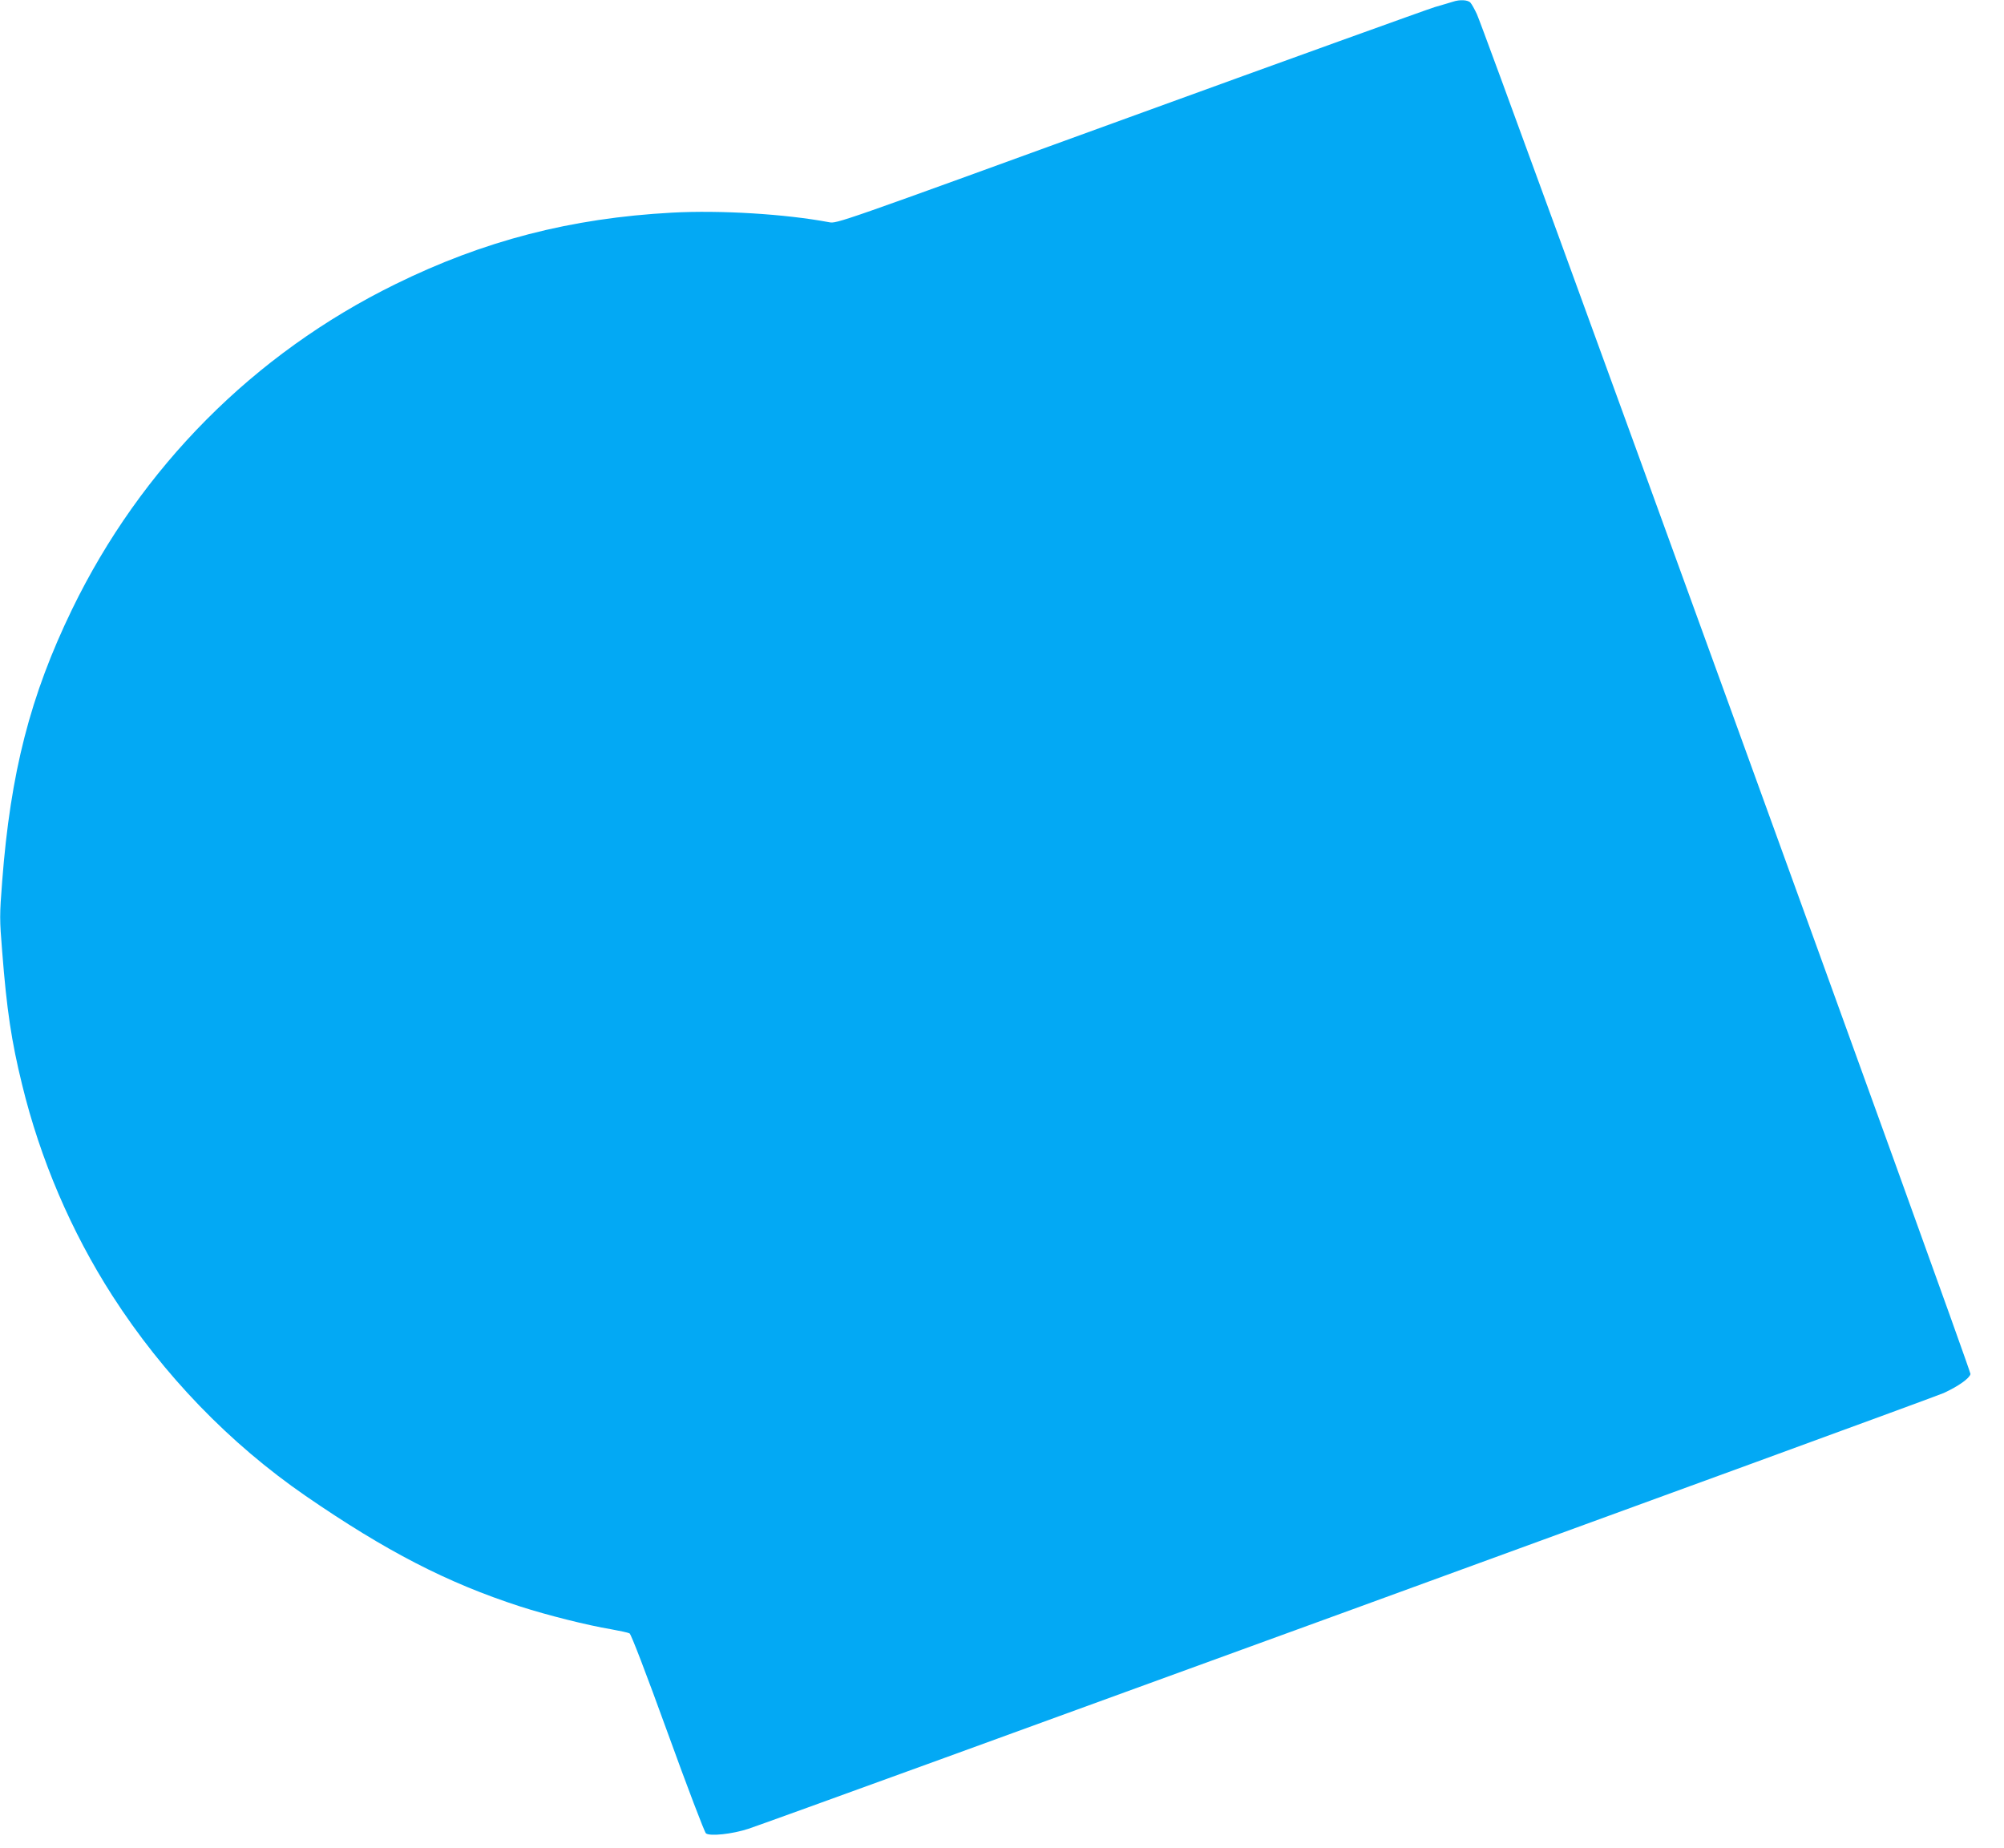 <?xml version="1.0" standalone="no"?>
<!DOCTYPE svg PUBLIC "-//W3C//DTD SVG 20010904//EN"
 "http://www.w3.org/TR/2001/REC-SVG-20010904/DTD/svg10.dtd">
<svg version="1.0" xmlns="http://www.w3.org/2000/svg"
 width="1280pt" height="1180pt" viewBox="0 0 1280 1180"
 preserveAspectRatio="xMidYMid meet">
<g transform="translate(0,1180) scale(0.1,-0.1)"
fill="#03a9f4" stroke="none">
<path d="M9280 11789 c-14 -4 -65 -20 -115 -34 -49 -15 -929 -332 -1955 -705
-1864 -678 -1865 -679 -1915 -669 -277 52 -692 78 -1003 61 -646 -35 -1202
-179 -1767 -457 -904 -444 -1625 -1170 -2065 -2077 -267 -551 -393 -1043 -446
-1735 -17 -220 -17 -242 0 -450 29 -372 59 -572 127 -849 116 -477 313 -938
577 -1349 325 -505 748 -943 1234 -1278 513 -353 904 -555 1370 -706 174 -56
428 -120 583 -146 55 -10 107 -21 116 -26 10 -5 104 -250 244 -636 125 -345
235 -634 244 -641 24 -20 168 -5 271 29 181 59 7563 2750 7635 2783 93 43 164
93 171 121 5 21 -3094 8558 -3153 8685 -14 30 -32 63 -41 73 -16 18 -68 21
-112 6z"/>
</g>
</svg>
